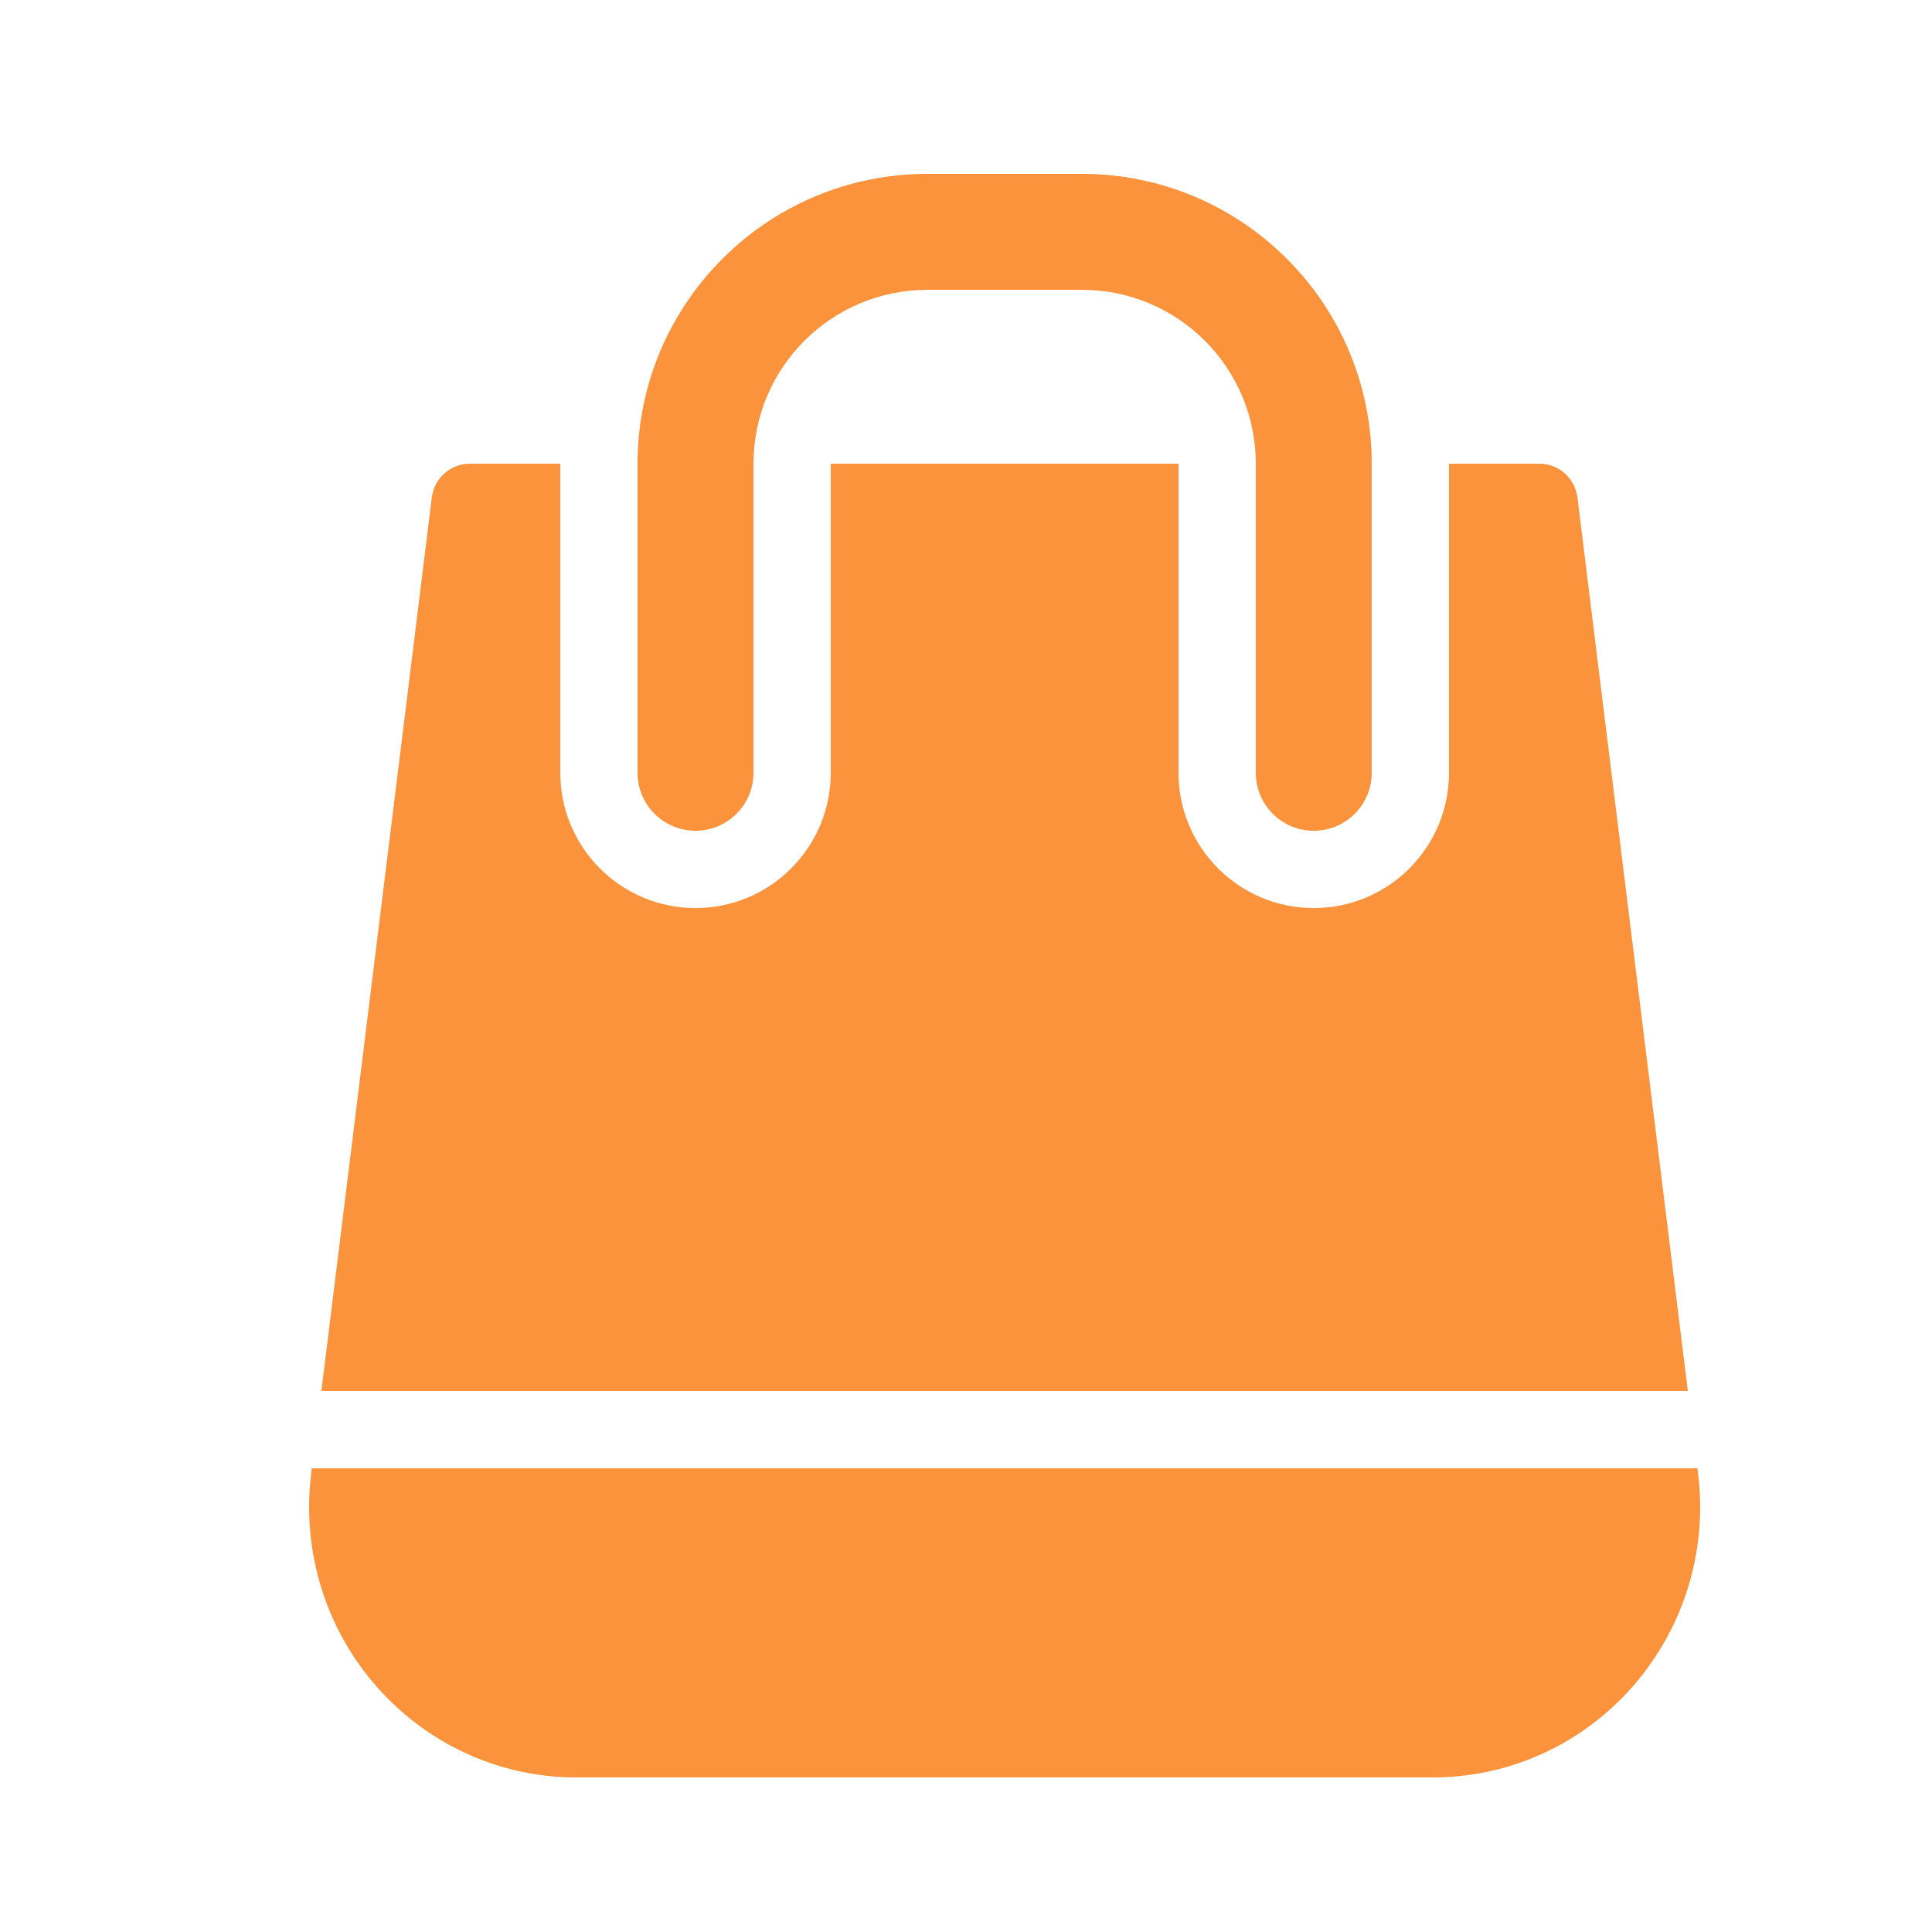 <svg width="76" height="76" viewBox="0 0 76 76" fill="none" xmlns="http://www.w3.org/2000/svg">
<g id="iconspace_totte bag_25px">
<path id="path" d="M66.797 57.961C67.517 63.792 63.427 69.109 57.662 69.838C57.229 69.893 56.793 69.92 56.357 69.92H22.681C16.871 69.92 12.16 65.156 12.16 59.279C12.16 58.839 12.188 58.398 12.242 57.961L12.265 57.76H66.773L66.797 57.961ZM22.041 30.401C22.041 33.338 24.422 35.721 27.359 35.721C30.297 35.721 32.679 33.339 32.679 30.401V18.241H46.359V30.401C46.359 33.338 48.742 35.721 51.679 35.721C54.617 35.721 56.999 33.339 57 30.401V18.241H60.56C61.318 18.241 61.959 18.812 62.053 19.573L66.396 54.721H12.642L16.986 19.573C17.08 18.812 17.72 18.241 18.478 18.241H22.041V30.401ZM42.56 6.84C48.856 6.84 53.961 11.945 53.961 18.241V30.401C53.96 31.66 52.938 32.68 51.679 32.68C50.421 32.68 49.4 31.659 49.4 30.401V18.241C49.4 14.463 46.338 11.401 42.56 11.401H36.48C32.703 11.401 29.64 14.463 29.64 18.241V30.401C29.64 31.66 28.618 32.68 27.359 32.68C26.101 32.679 25.08 31.659 25.08 30.401V18.241C25.08 11.944 30.184 6.84 36.48 6.84H42.56Z" fill="#FB923C"/>
</g>
</svg>
